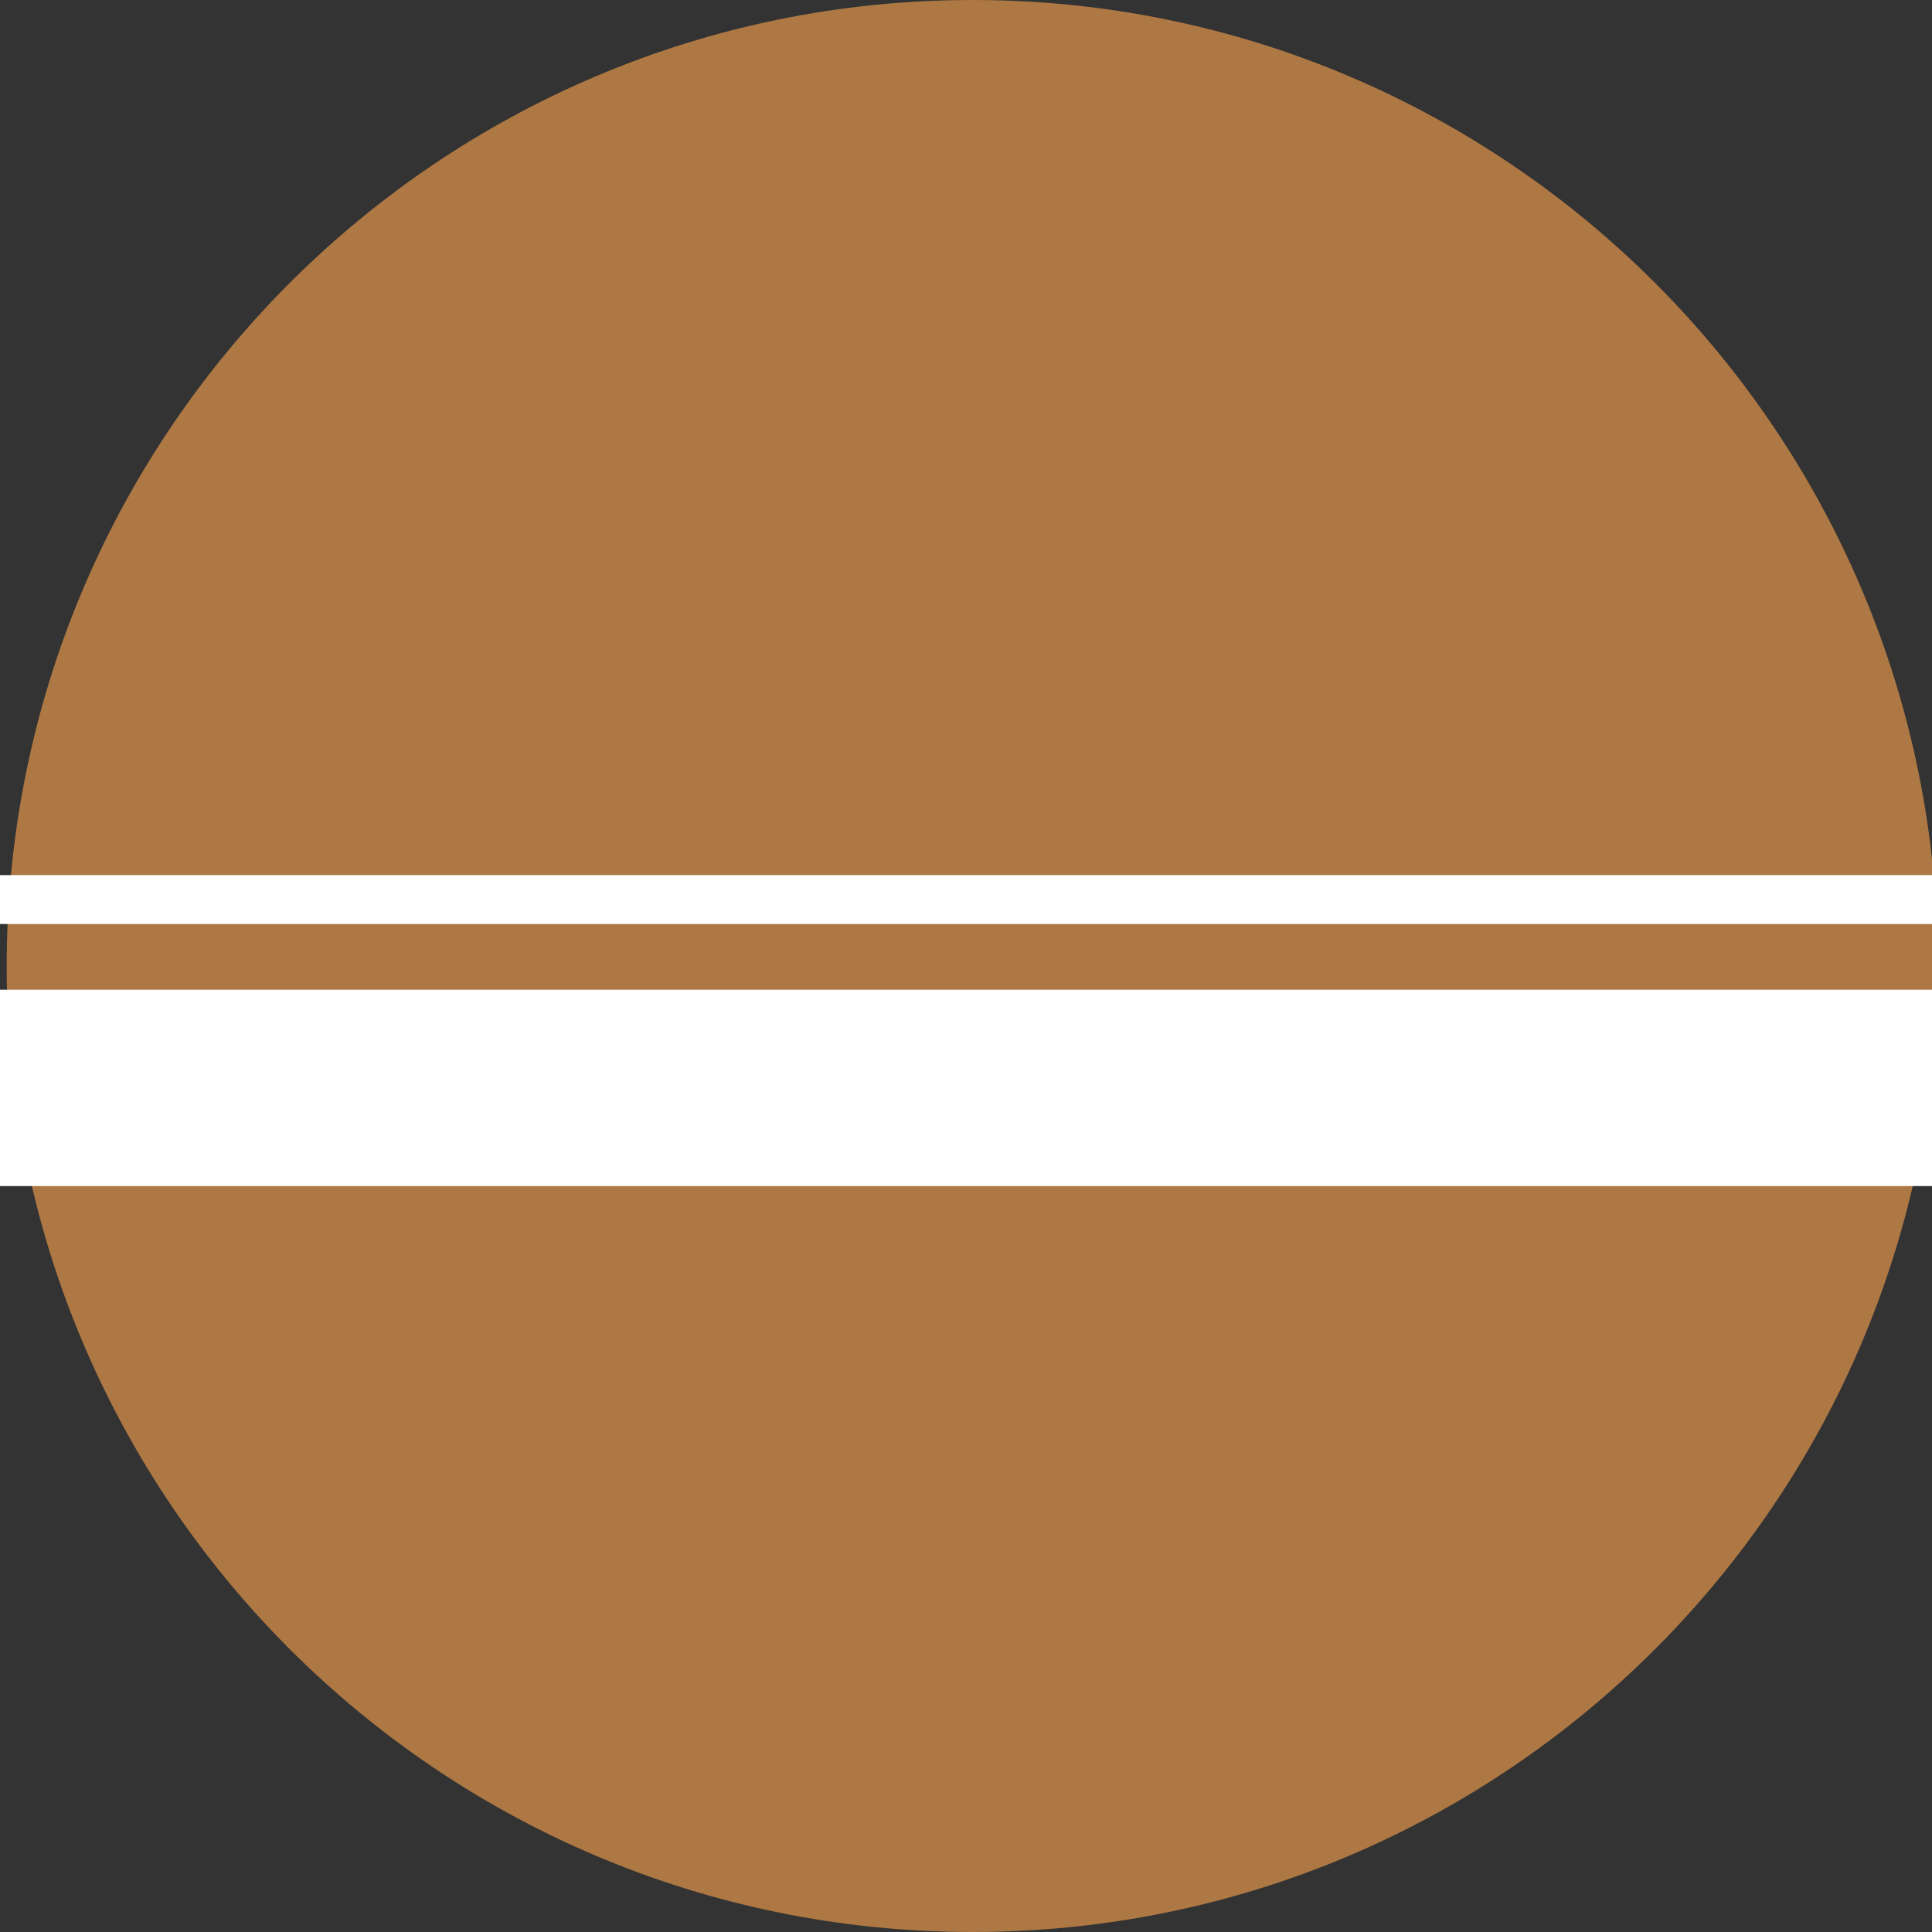 <?xml version="1.0" encoding="utf-8"?>
<!-- Generator: Adobe Illustrator 17.0.1, SVG Export Plug-In . SVG Version: 6.00 Build 0)  -->
<!DOCTYPE svg PUBLIC "-//W3C//DTD SVG 1.1//EN" "http://www.w3.org/Graphics/SVG/1.1/DTD/svg11.dtd">
<svg version="1.1" id="Livello_1" xmlns="http://www.w3.org/2000/svg" xmlns:xlink="http://www.w3.org/1999/xlink" x="0px" y="0px"
	 width="150px" height="150px" viewBox="0 0 150 150" enable-background="new 0 0 150 150" xml:space="preserve">
<rect x="0" y="0" width="150" height="150" fill="#333333" stroke="none"/>
<g>
	<path fill="#AE7844" d="M150.459,75.005c0,41.413-33.562,74.995-74.943,74.995C34.102,150,0.52,116.418,0.52,75.005
		C0.52,33.592,34.102,0,75.516,0C116.897,0,150.459,33.592,150.459,75.005"/>
</g>
<g>
	<polyline fill="#FFFFFF" points="158.323,92.086 -1.617,92.086 -1.617,76.841 158.323,76.841 	"/>
</g>
<g>
	<path fill="#FFFFFF" d="M158.323,71.74H-2.323c-1.049,0-1.898-0.849-1.898-1.898c0-1.049,0.849-1.898,1.898-1.898
		h160.647c1.049,0,1.898,0.849,1.898,1.898C160.221,70.891,159.372,71.74,158.323,71.74z"/>
</g>
<g>
	<path fill="none" d="M74.835,0C33.733,0.354,0.521,33.783,0.521,74.969c0,41.404,33.566,74.969,74.969,74.969
		c41.4,0,74.969-33.566,74.969-74.969c0-41.186-33.215-74.615-74.311-74.969H74.835z"/>
</g>
</svg>
